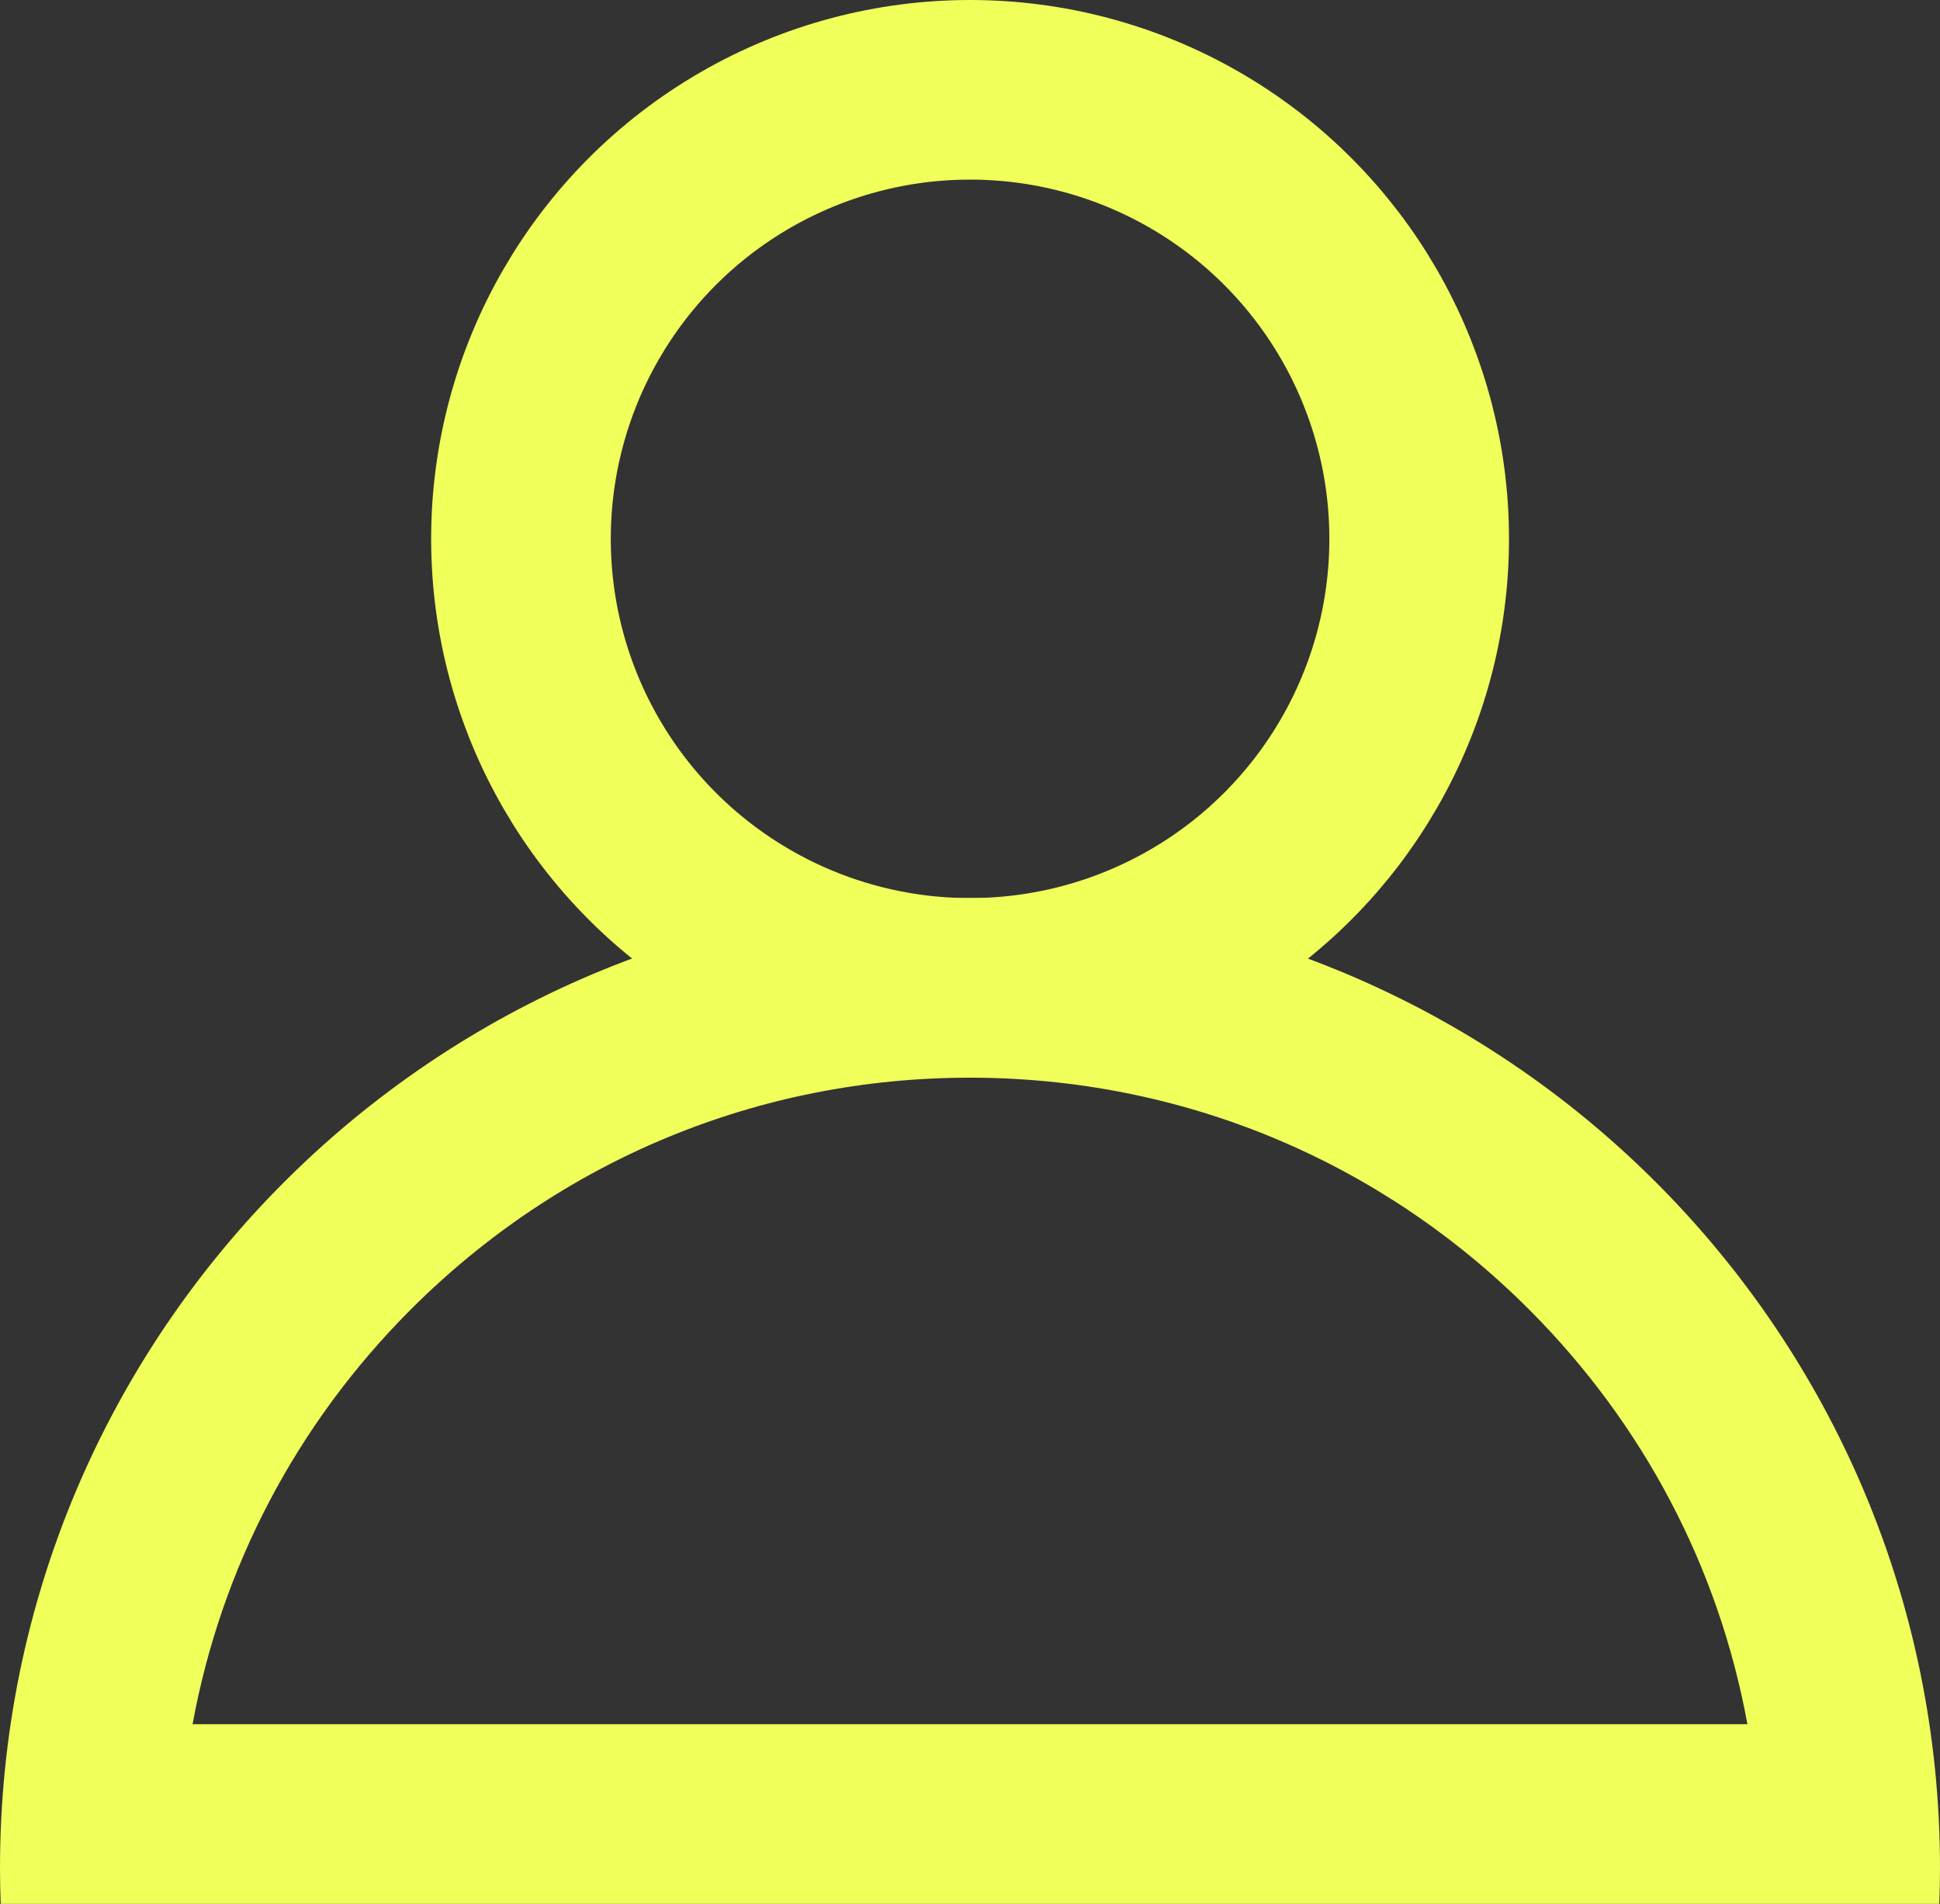 <svg xmlns="http://www.w3.org/2000/svg" width="26.998" height="26.499" viewBox="0 0 26.998 26.499">
  <rect x="0" y="0" width="26.998" height="26.499" fill="#333333" stroke="none"/>
  <g id="Group_1198" data-name="Group 1198" transform="translate(-1709 -69)">
    <g id="Intersection_1" data-name="Intersection 1" transform="translate(19415.998 2632.5) rotate(180)" fill="none">
      <path d="M17680,2537.5c0-.167,0-.333.01-.5h26.979c.006.165.01.331.01.5a13.5,13.5,0,1,1-27,0Z" stroke="none"/>
      <path d="M 17682.68 2539.501 C 17683.078 2541.677 17684.125 2543.68 17685.723 2545.278 C 17687.801 2547.355 17690.562 2548.5 17693.502 2548.5 C 17696.439 2548.5 17699.199 2547.355 17701.277 2545.278 C 17702.875 2543.68 17703.92 2541.677 17704.318 2539.501 L 17682.68 2539.501 M 17680.01 2537.001 L 17706.988 2537.001 C 17706.994 2537.166 17706.998 2537.332 17706.998 2537.499 C 17706.998 2544.956 17700.955 2551 17693.502 2551 C 17686.045 2551 17680 2544.956 17680 2537.499 C 17680 2537.332 17680.004 2537.166 17680.01 2537.001 Z" stroke="none" fill="#f0ff5a"/>
    </g>
    <g id="Ellipse_41" data-name="Ellipse 41" transform="translate(1715 69)" fill="none" stroke="#f0ff5a" stroke-width="2.5">
      <circle cx="7.5" cy="7.5" r="7.5" stroke="none"/>
      <circle cx="7.5" cy="7.5" r="6.25" fill="none"/>
    </g>
  </g>
</svg>
